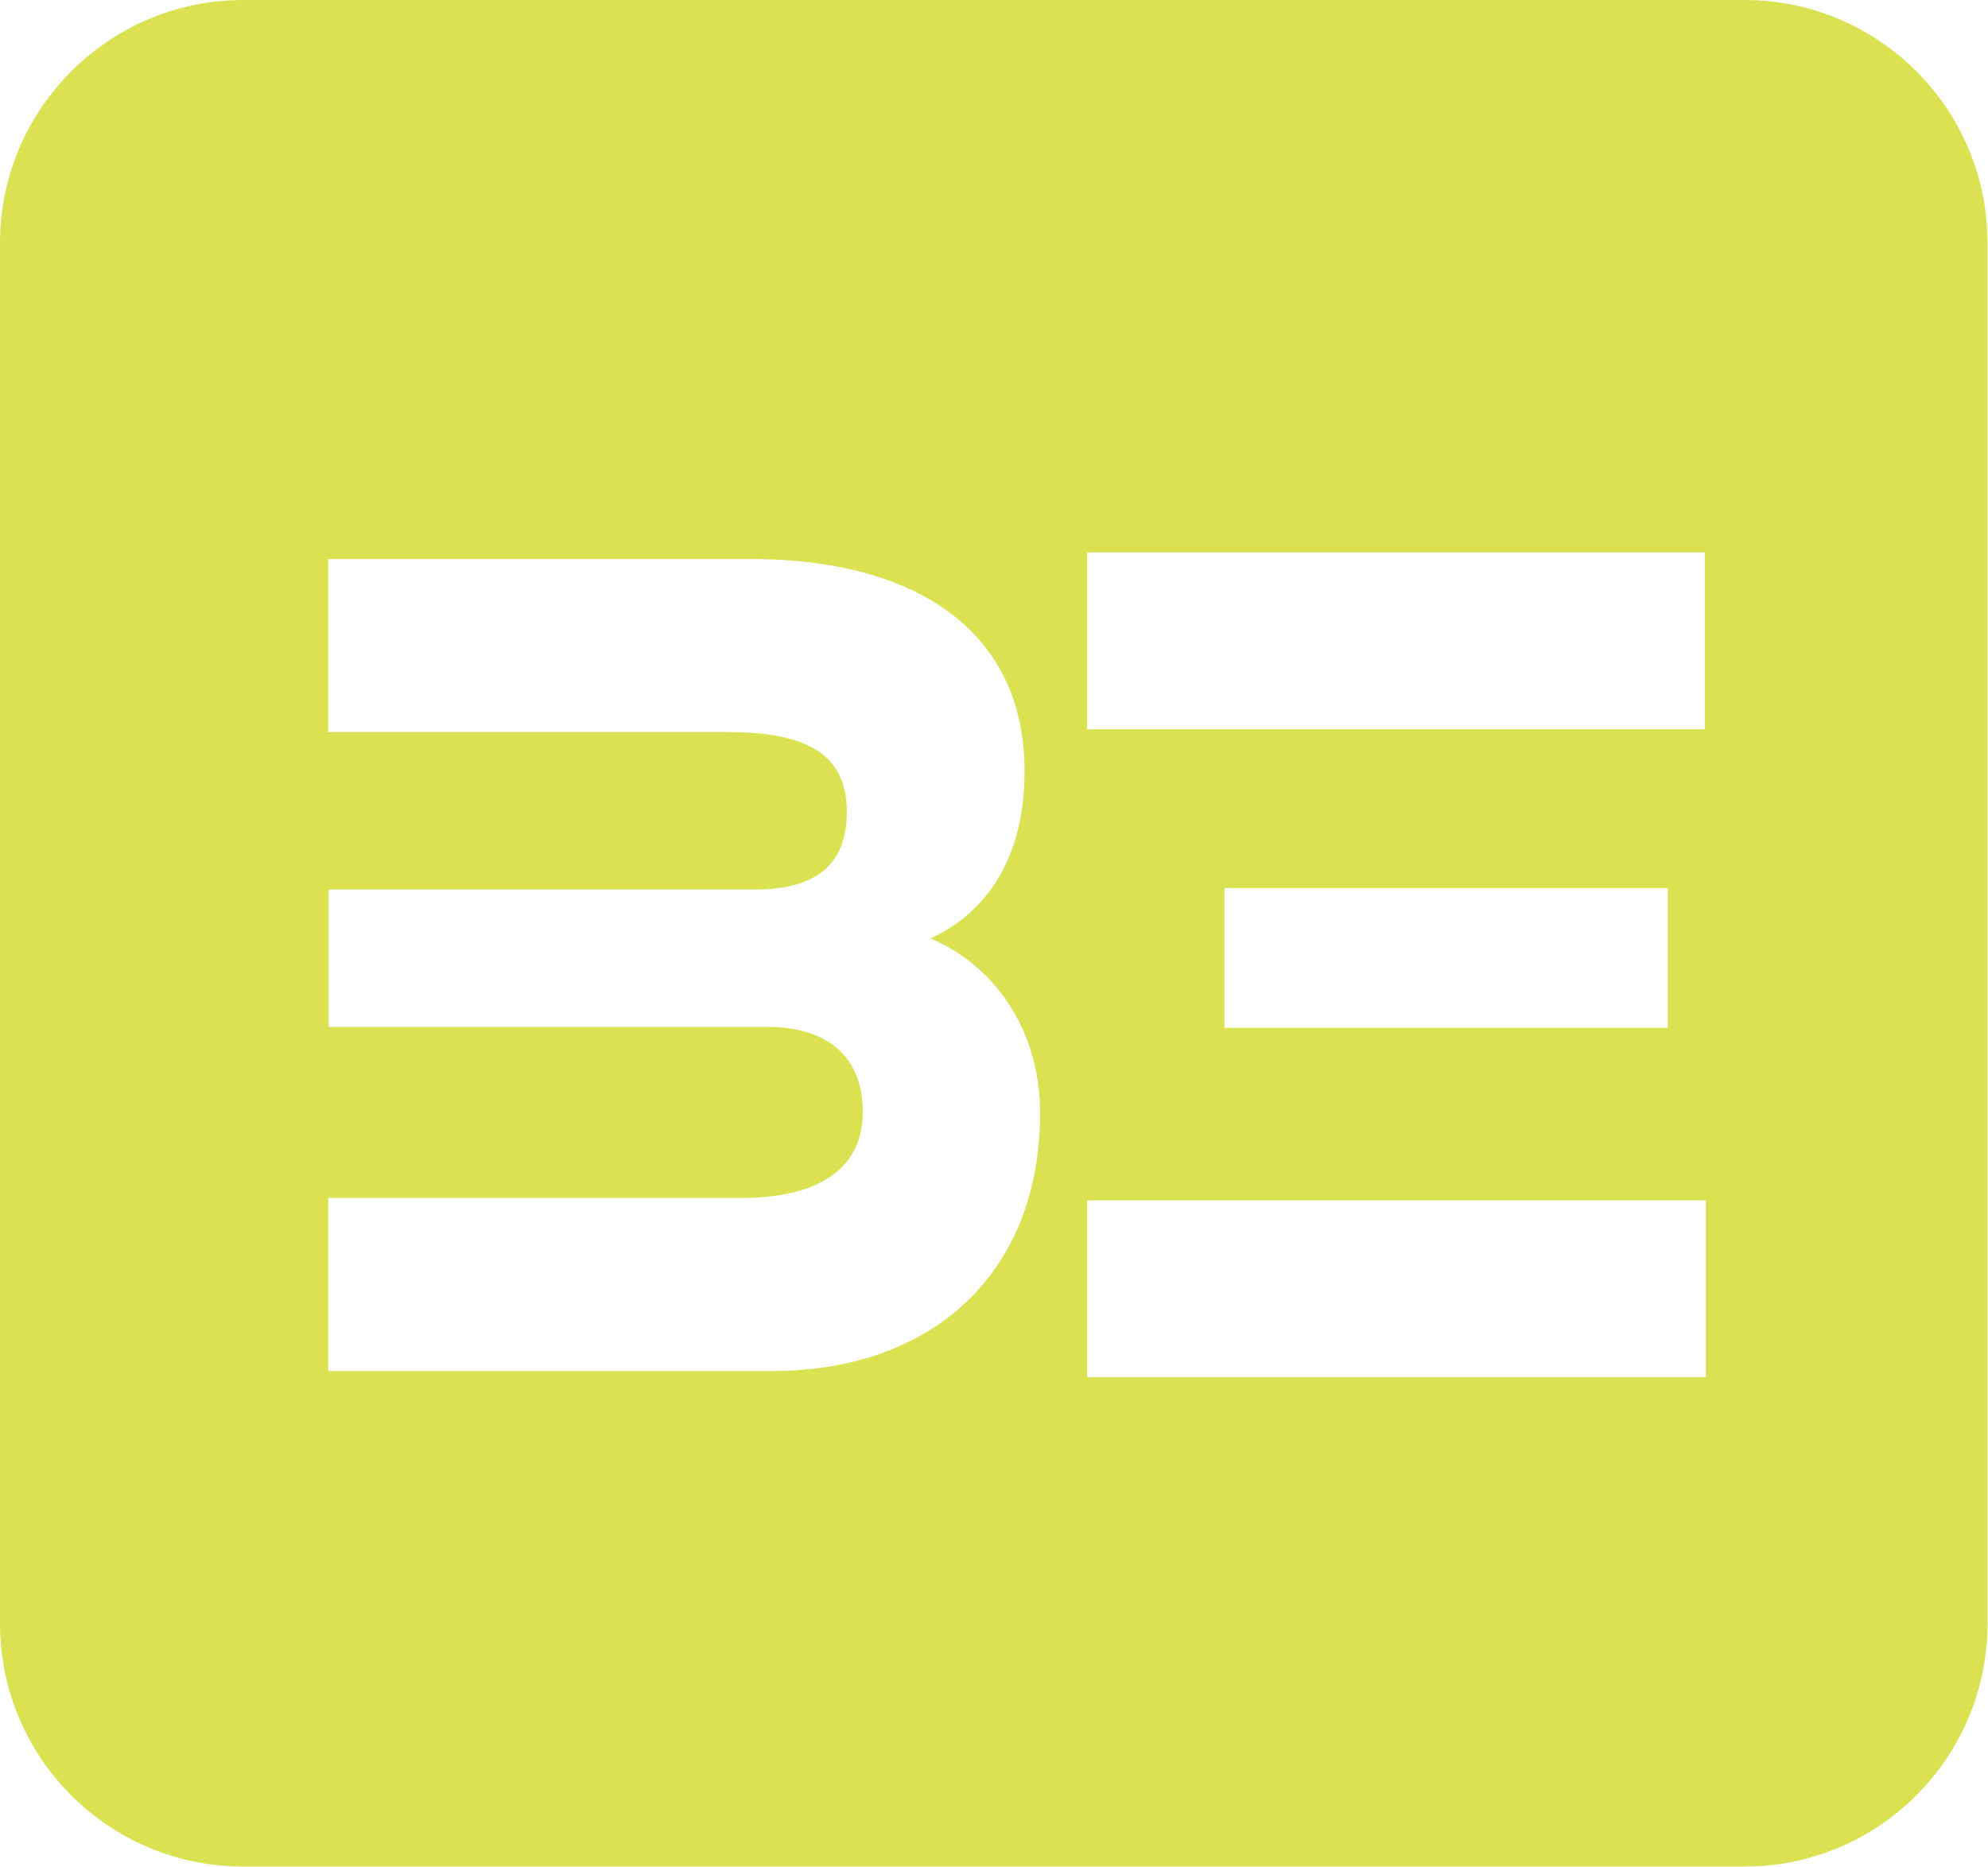<?xml version="1.0" encoding="UTF-8"?>
<svg id="Layer_2" xmlns="http://www.w3.org/2000/svg" viewBox="0 0 42.28 39.71">
  <defs>
    <style>
      .cls-1 {
        fill: #dae252;
      }
    </style>
  </defs>
  <g id="Isolation_Mode">
    <path class="cls-1" d="M37.11,0H5.17C2.32,0,0,2.32,0,5.17v29.36c0,2.86,2.32,5.17,5.17,5.17h31.93c2.86,0,5.17-2.32,5.17-5.17V5.17c0-2.86-2.32-5.17-5.17-5.17ZM23.12,11.75h13.14v3.76h-13.14v-3.76ZM35.47,18.89v2.97h-9.43v-2.97h9.43ZM16.42,29.16H6.98v-3.68h8.78c1.57,0,2.59-.57,2.59-1.83,0-1.14-.71-1.81-2.04-1.81H6.99v-2.92h9.05c1.35,0,1.97-.55,1.97-1.66,0-1.28-.95-1.69-2.54-1.69H6.98v-3.68h8.99c3.49,0,5.82,1.52,5.82,4.51,0,2.09-1.02,3.11-2,3.56,1.31.55,2.33,1.9,2.33,3.71,0,3.42-2.3,5.49-5.7,5.49ZM36.28,29.29h-13.16v-3.76h13.16v3.76Z"/>
  </g>
</svg>